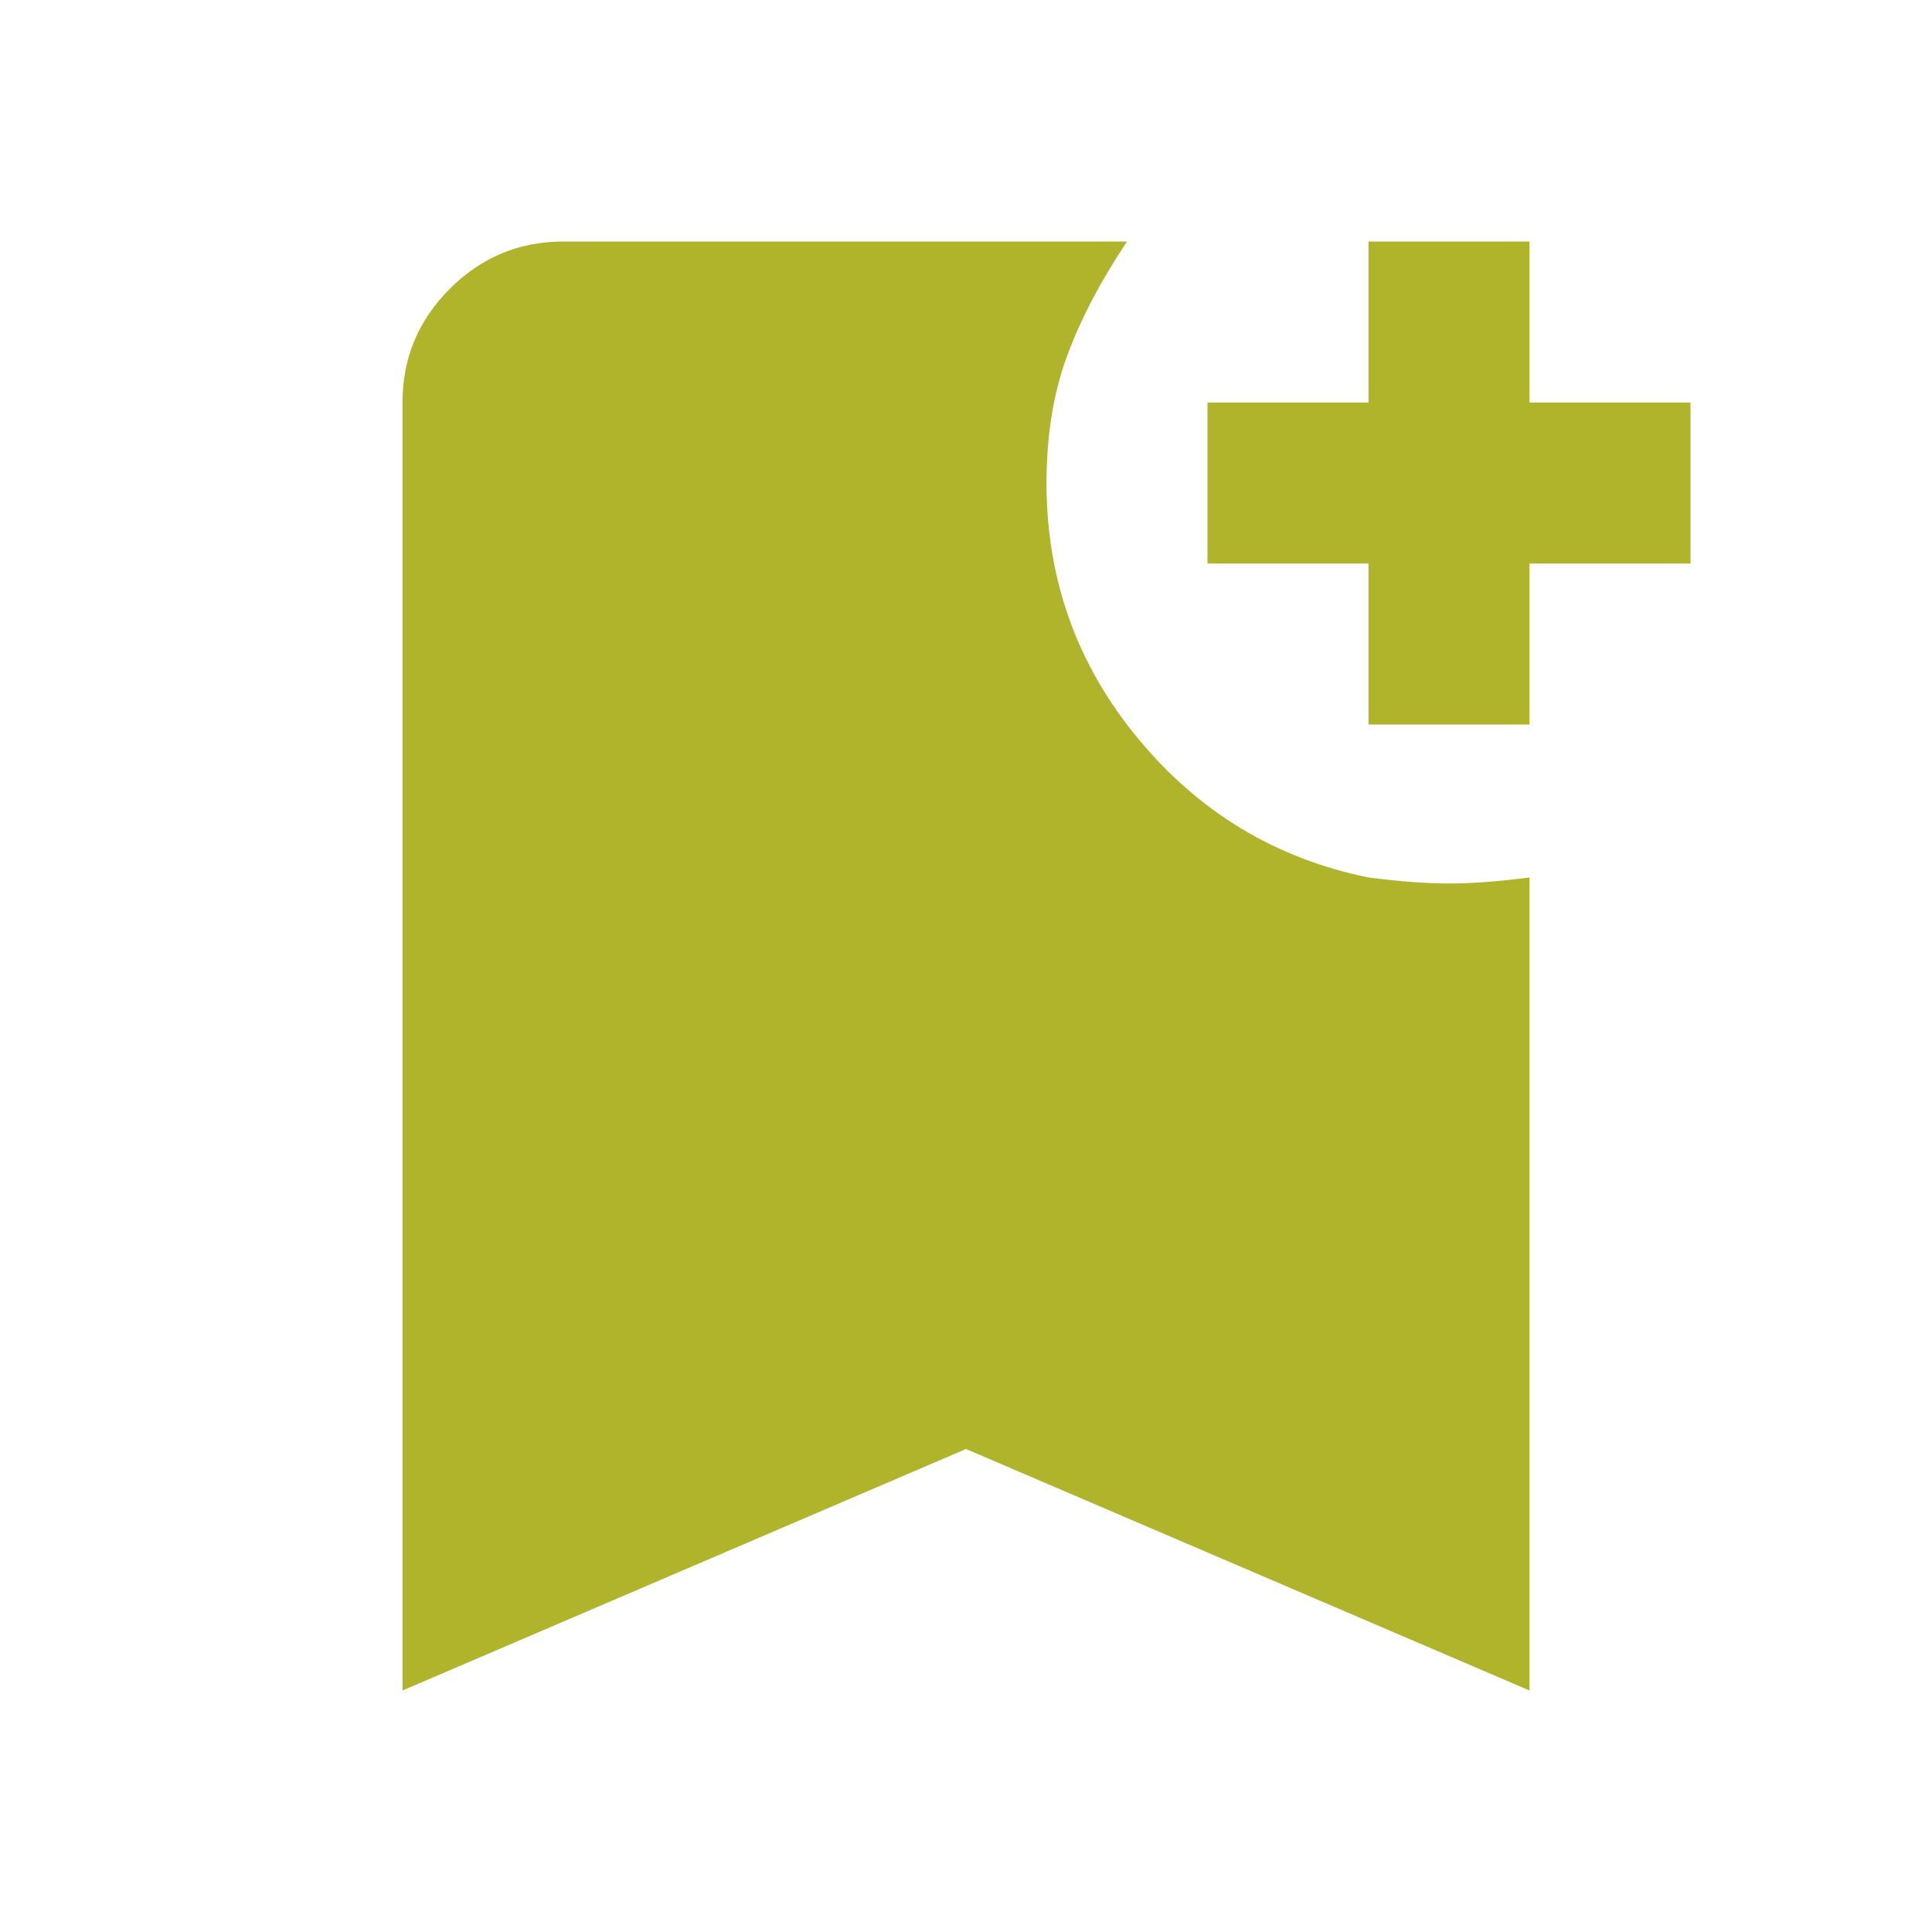 <svg xmlns="http://www.w3.org/2000/svg" height="24px" viewBox="0 -960 960 960" width="24px" fill="#afb42b"><path d="M200-120v-640q0-33 23.5-56.5T280-840h280q-20 30-30 57.5T520-720q0 72 45.5 127T680-524q23 3 40 3t40-3v404L480-240 200-120Zm480-480v-80h-80v-80h80v-80h80v80h80v80h-80v80h-80Z"/></svg>